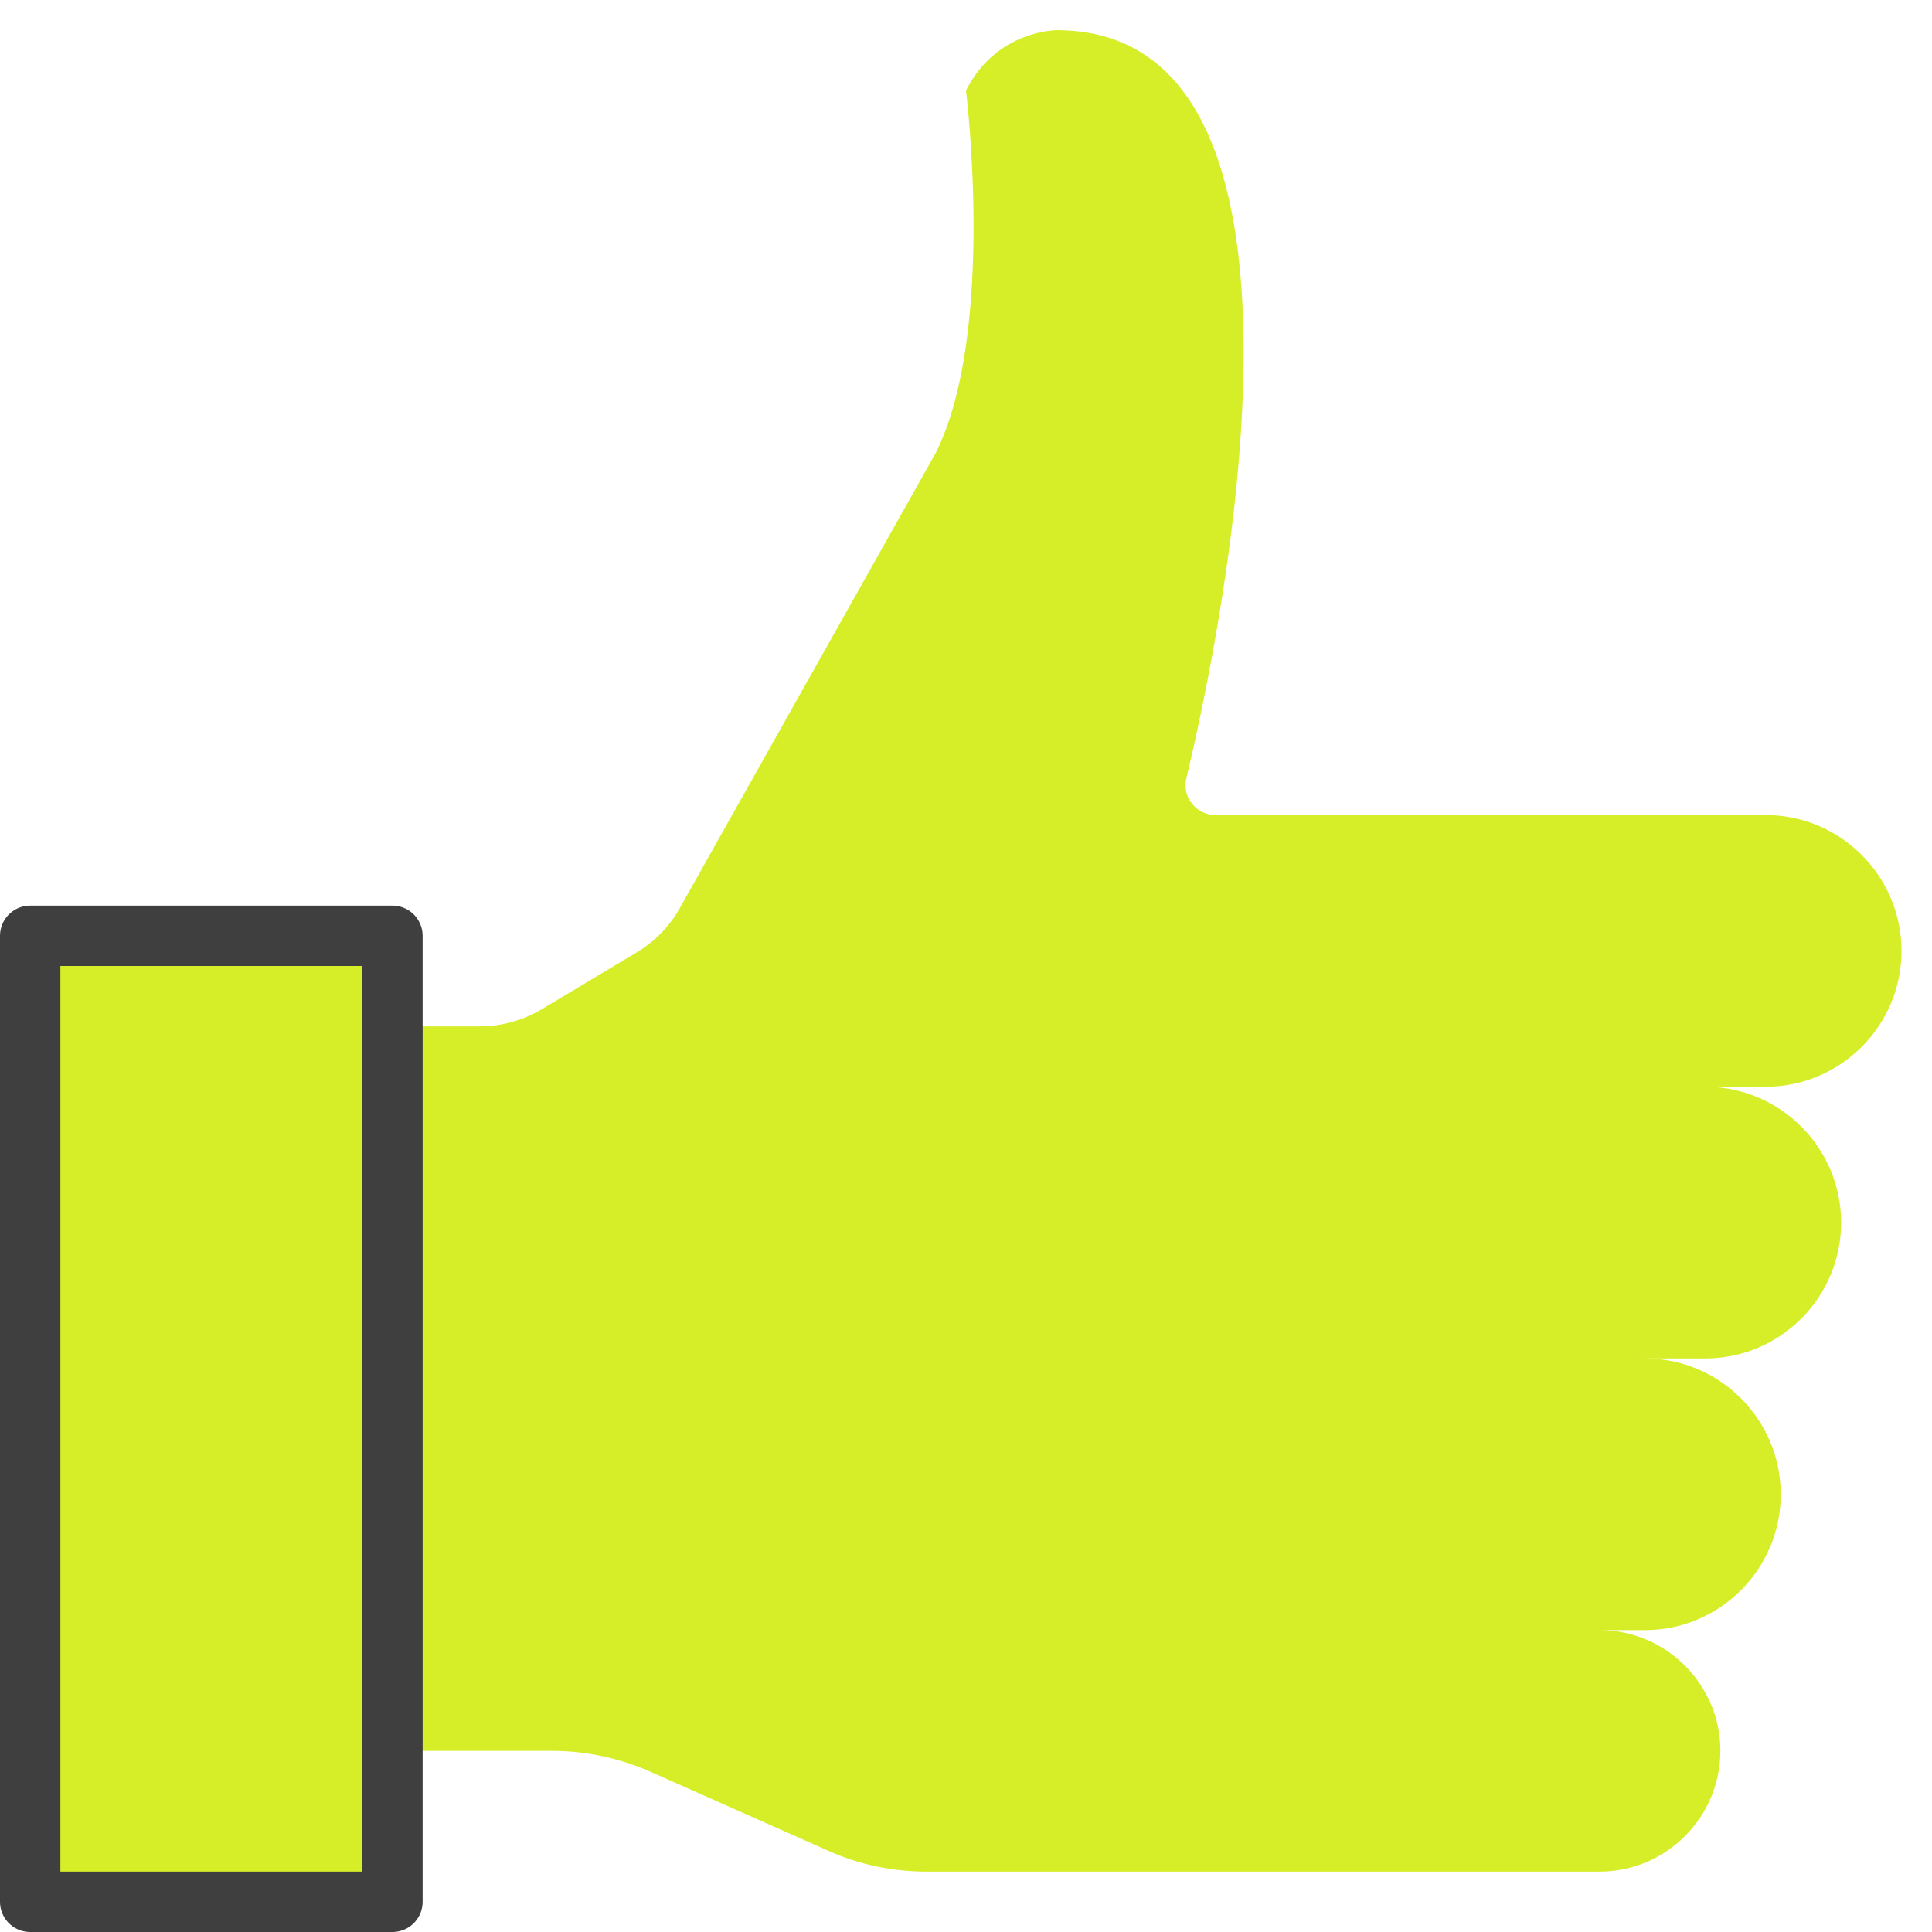 <svg width="64" height="64" viewBox="0 0 64 64" fill="none" xmlns="http://www.w3.org/2000/svg">
<path d="M13 34H15.89C16.61 34 17.33 33.8 17.95 33.43L21.09 31.55C21.69 31.19 22.18 30.69 22.52 30.08L31 15C33 11 32 3 32 3C33 1 35 1 35 1C44.56 1 40.53 20.63 39.3 25.78C39.15 26.41 39.63 27 40.27 27H58.49C60.97 27 62.99 29.02 62.99 31.5C62.99 33.98 60.97 36 58.49 36H54.99H56.49C58.97 36 60.99 38.02 60.99 40.5C60.99 42.98 58.97 45 56.49 45H52.99H54.49C56.97 45 58.99 47.02 58.99 49.5C58.99 51.98 56.97 54 54.49 54H50.99H52.99C55.19 54 56.99 55.8 56.99 58C56.99 60.2 55.19 62 52.99 62H30.69C29.57 62 28.46 61.77 27.44 61.31L21.54 58.69C20.52 58.24 19.41 58 18.29 58H12.99V34H13Z" fill="#D6EE28"/>
<path d="M13 31H1V63H13V31Z" fill="#D6EE28" stroke="#3F3F3F" stroke-width="2" stroke-linecap="square" stroke-linejoin="round"/>
</svg>
